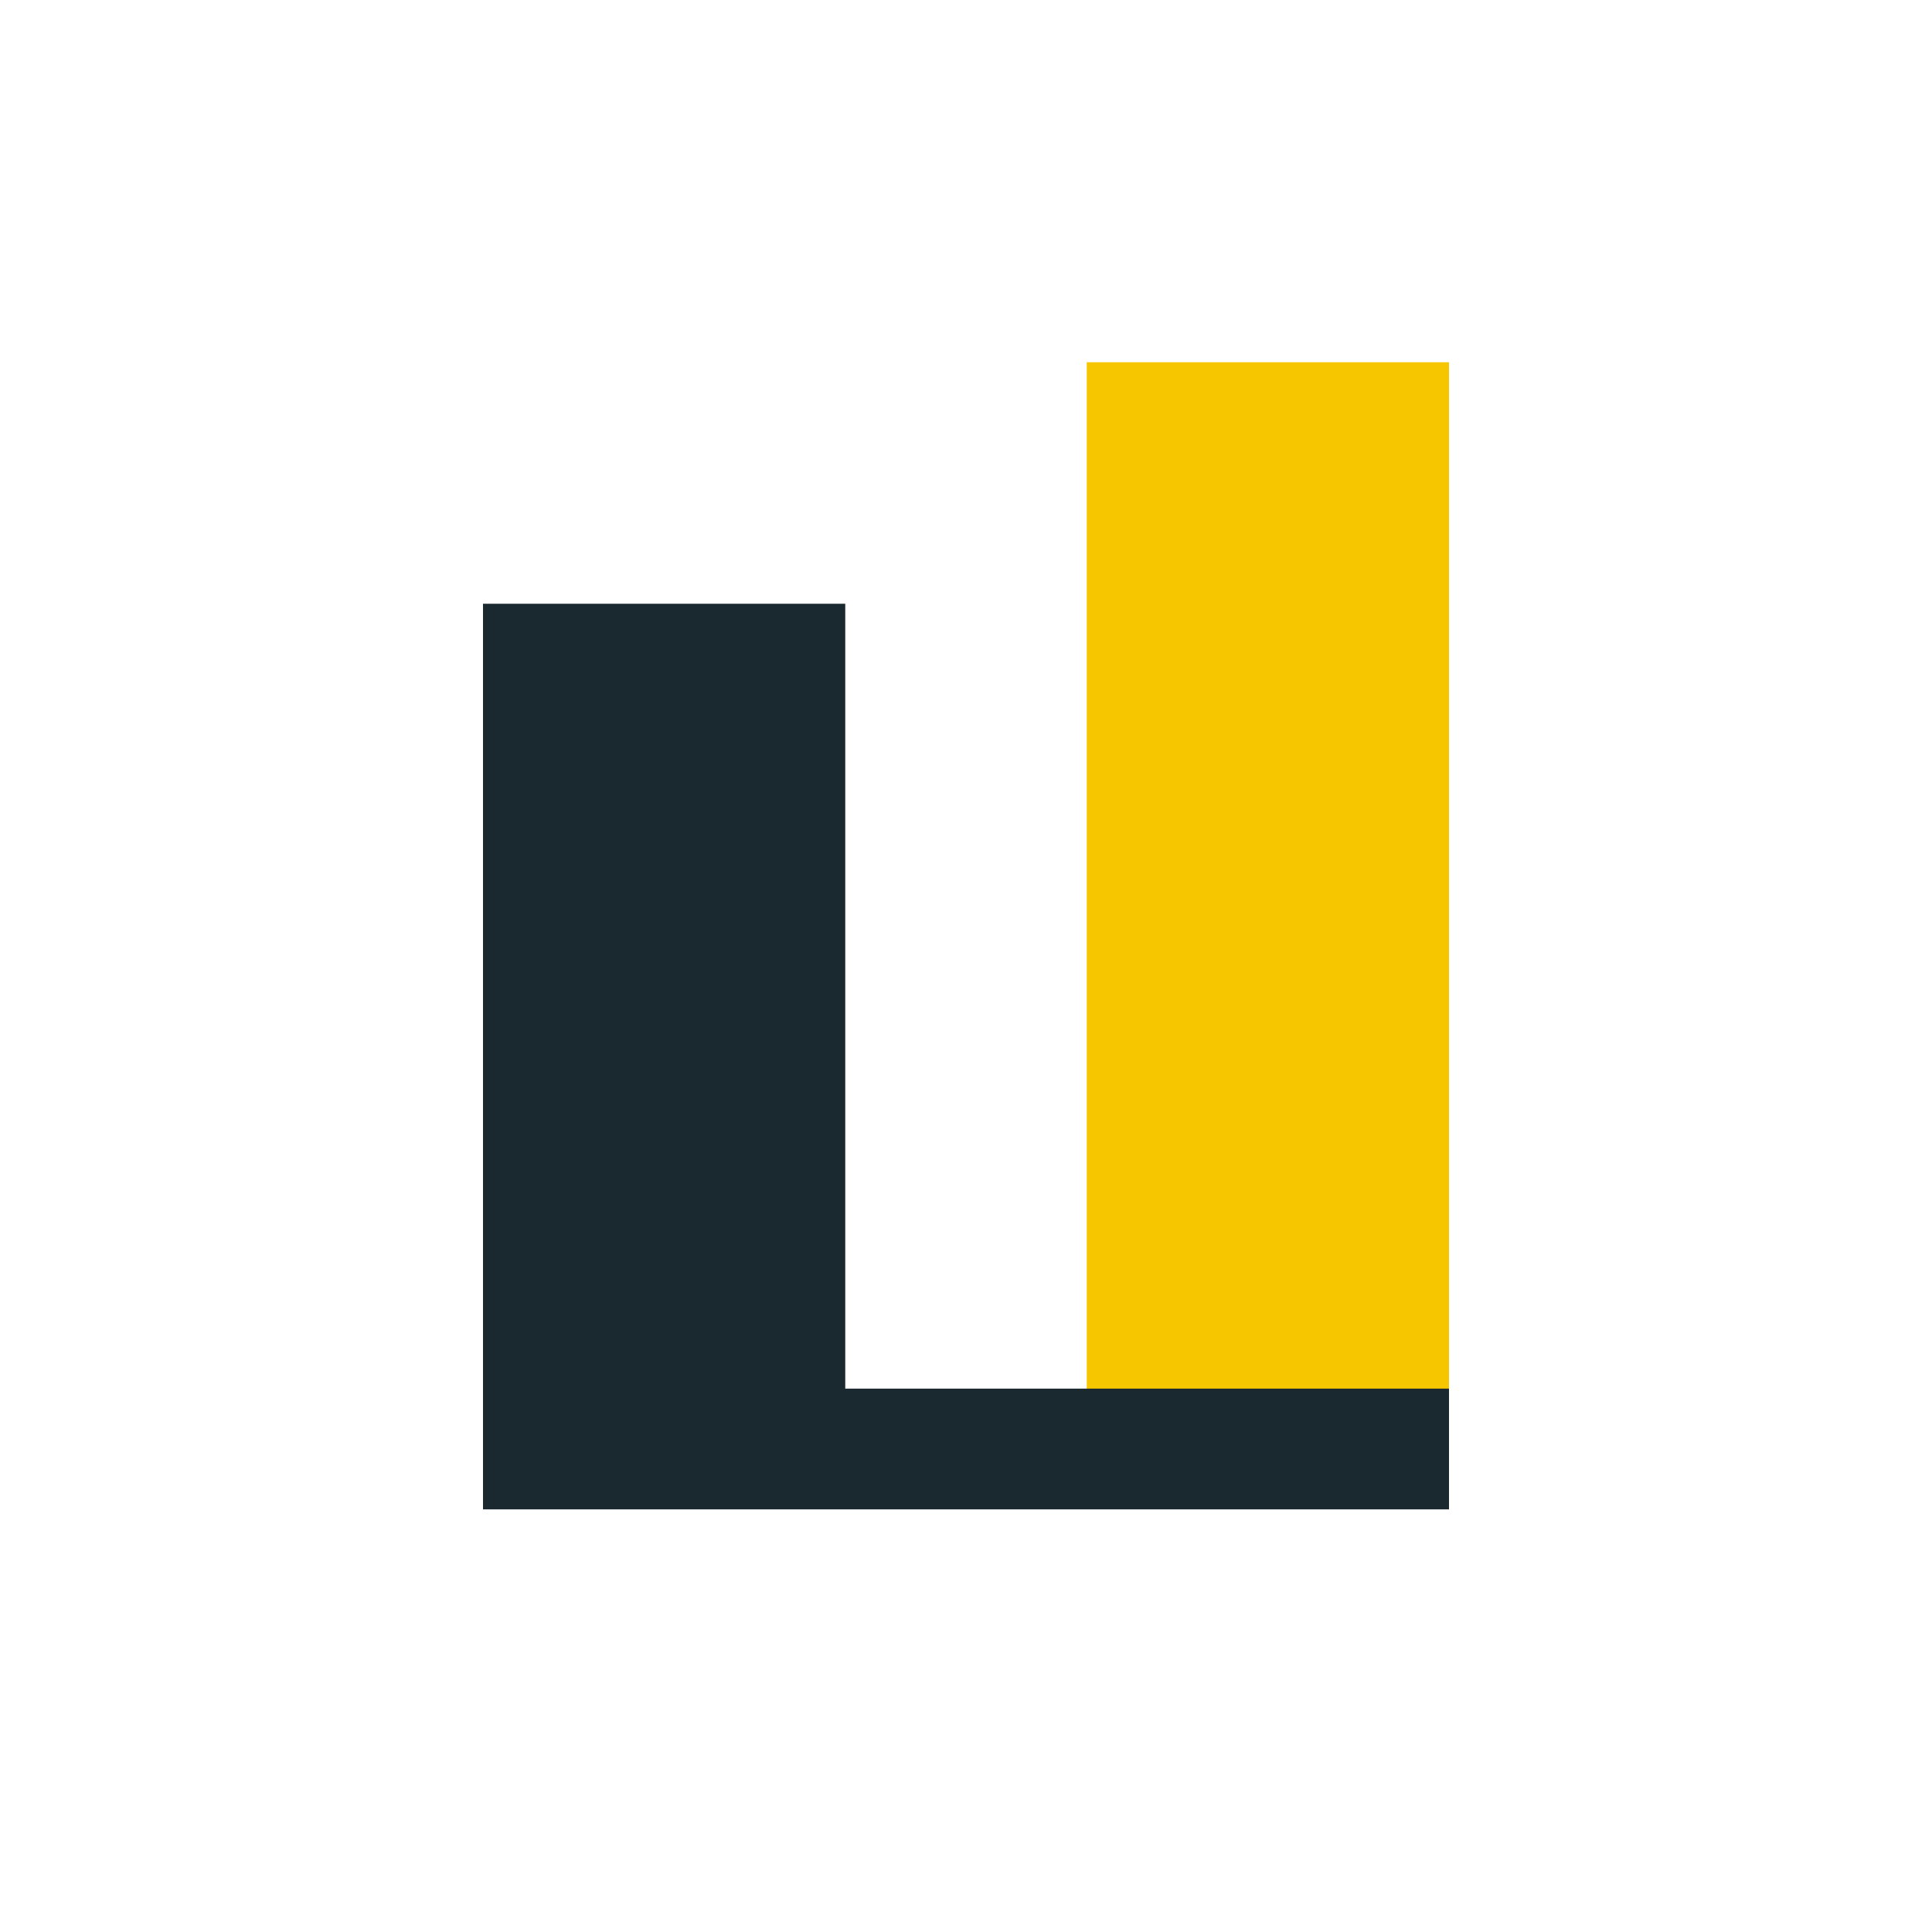 <?xml version="1.0" encoding="UTF-8"?>
<svg xmlns="http://www.w3.org/2000/svg" width="32" height="32" viewBox="0 0 32 32"><rect x="8" y="10" width="6" height="14" fill="#1A2930"/><rect x="18" y="6" width="6" height="18" fill="#F6C700"/><path d="M8 24h16" stroke="#1A2930" stroke-width="2"/></svg>